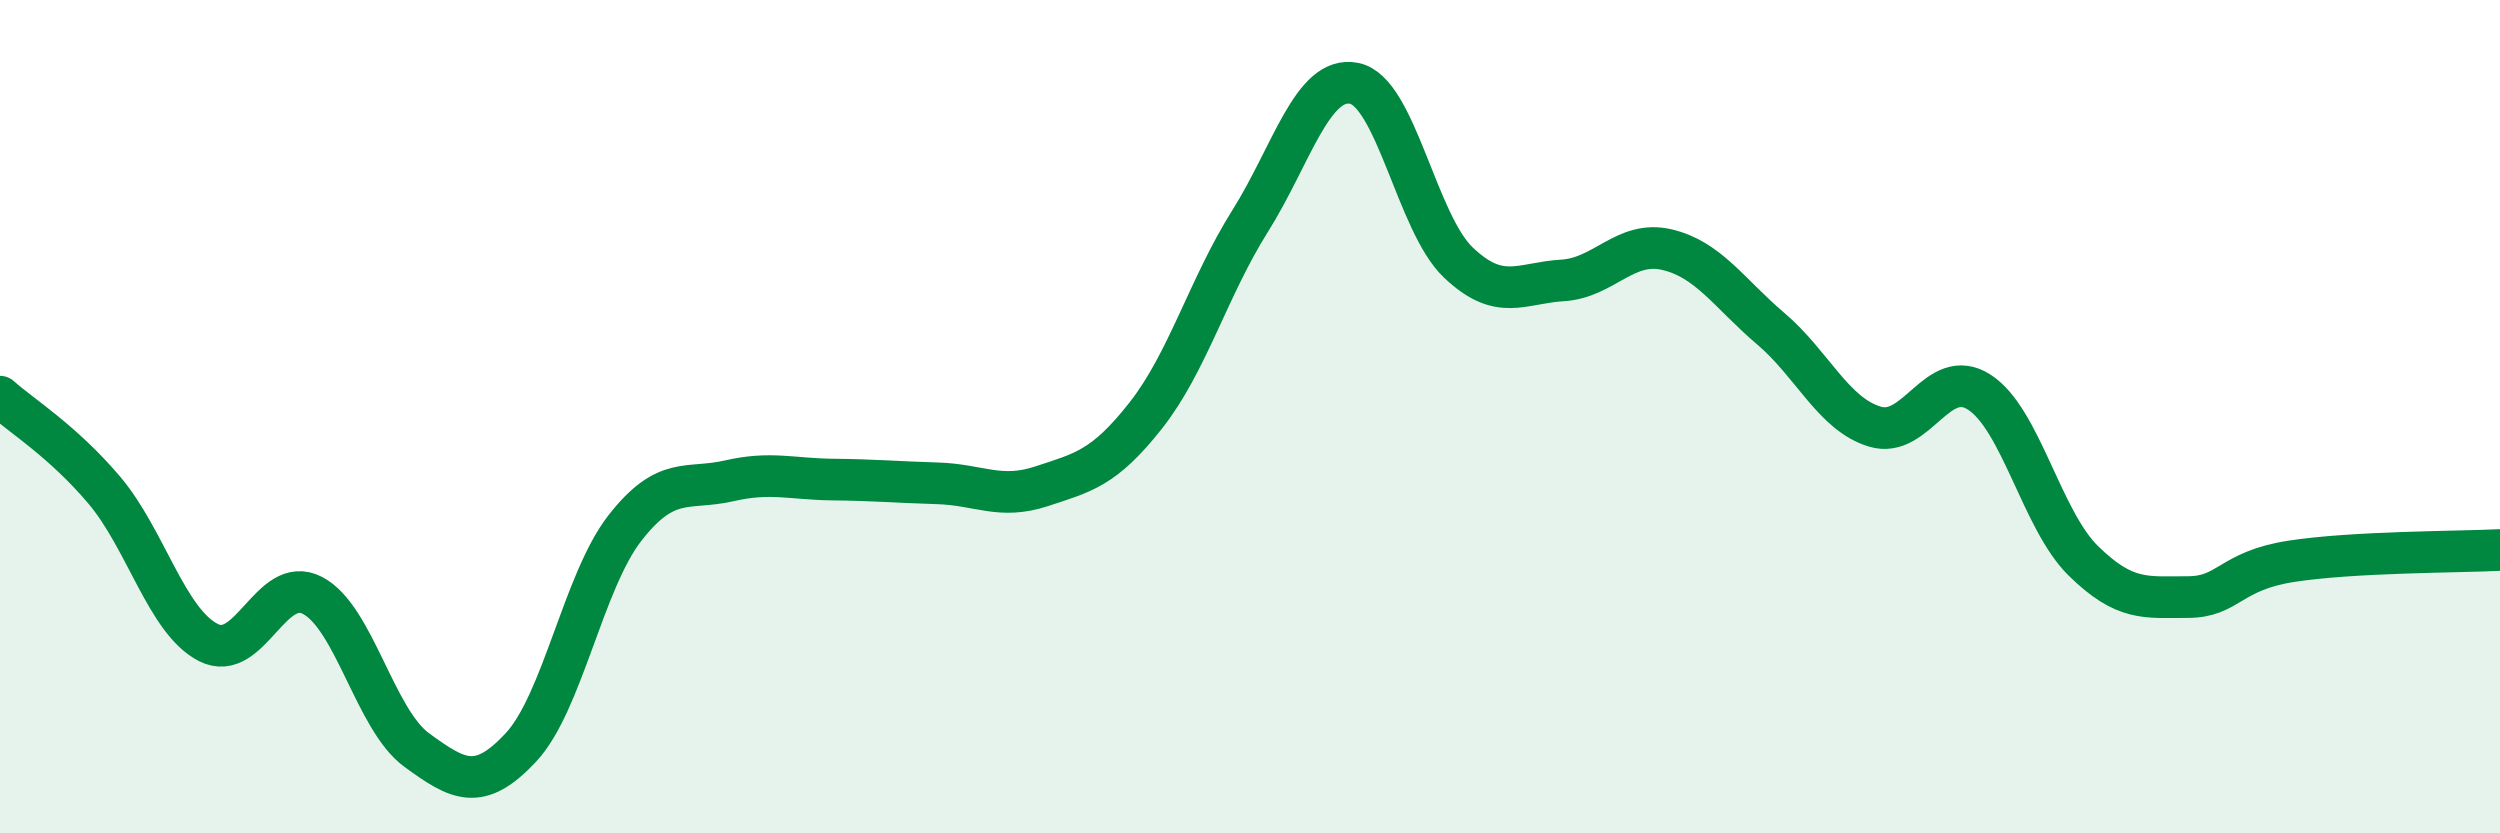 
    <svg width="60" height="20" viewBox="0 0 60 20" xmlns="http://www.w3.org/2000/svg">
      <path
        d="M 0,9.52 C 0.5,9.97 1.5,10.58 2.5,11.76 C 3.5,12.94 4,14.91 5,15.42 C 6,15.93 6.5,13.77 7.5,14.29 C 8.5,14.81 9,17.27 10,18 C 11,18.73 11.5,19.01 12.5,17.94 C 13.5,16.87 14,13.95 15,12.67 C 16,11.39 16.5,11.77 17.5,11.54 C 18.5,11.31 19,11.5 20,11.51 C 21,11.52 21.5,11.57 22.5,11.6 C 23.5,11.63 24,12 25,11.67 C 26,11.34 26.5,11.24 27.5,9.97 C 28.5,8.7 29,6.9 30,5.31 C 31,3.72 31.5,1.8 32.5,2 C 33.5,2.2 34,5.35 35,6.3 C 36,7.25 36.5,6.79 37.5,6.73 C 38.5,6.67 39,5.76 40,5.99 C 41,6.22 41.5,7.04 42.5,7.89 C 43.5,8.74 44,9.94 45,10.24 C 46,10.54 46.5,8.77 47.5,9.41 C 48.5,10.05 49,12.48 50,13.46 C 51,14.44 51.5,14.33 52.5,14.33 C 53.5,14.33 53.5,13.7 55,13.47 C 56.5,13.24 59,13.25 60,13.2L60 20L0 20Z"
        fill="#008740"
        opacity="0.1"
        stroke-linecap="round"
        stroke-linejoin="round"
      />
      <path
        d="M 0,9.52 C 0.5,9.97 1.5,10.58 2.5,11.76 C 3.5,12.94 4,14.91 5,15.42 C 6,15.93 6.5,13.77 7.5,14.29 C 8.5,14.81 9,17.27 10,18 C 11,18.73 11.5,19.01 12.5,17.94 C 13.5,16.87 14,13.95 15,12.67 C 16,11.39 16.5,11.77 17.5,11.54 C 18.5,11.31 19,11.5 20,11.51 C 21,11.52 21.5,11.57 22.5,11.6 C 23.5,11.63 24,12 25,11.67 C 26,11.34 26.5,11.24 27.5,9.97 C 28.5,8.7 29,6.9 30,5.31 C 31,3.72 31.5,1.8 32.5,2 C 33.5,2.2 34,5.35 35,6.3 C 36,7.25 36.5,6.79 37.5,6.73 C 38.5,6.67 39,5.76 40,5.99 C 41,6.22 41.5,7.04 42.5,7.89 C 43.5,8.74 44,9.94 45,10.24 C 46,10.54 46.5,8.77 47.5,9.41 C 48.5,10.05 49,12.48 50,13.46 C 51,14.44 51.5,14.33 52.5,14.33 C 53.5,14.33 53.5,13.7 55,13.47 C 56.5,13.24 59,13.25 60,13.2"
        stroke="#008740"
        stroke-width="1"
        fill="none"
        stroke-linecap="round"
        stroke-linejoin="round"
      />
    </svg>
  